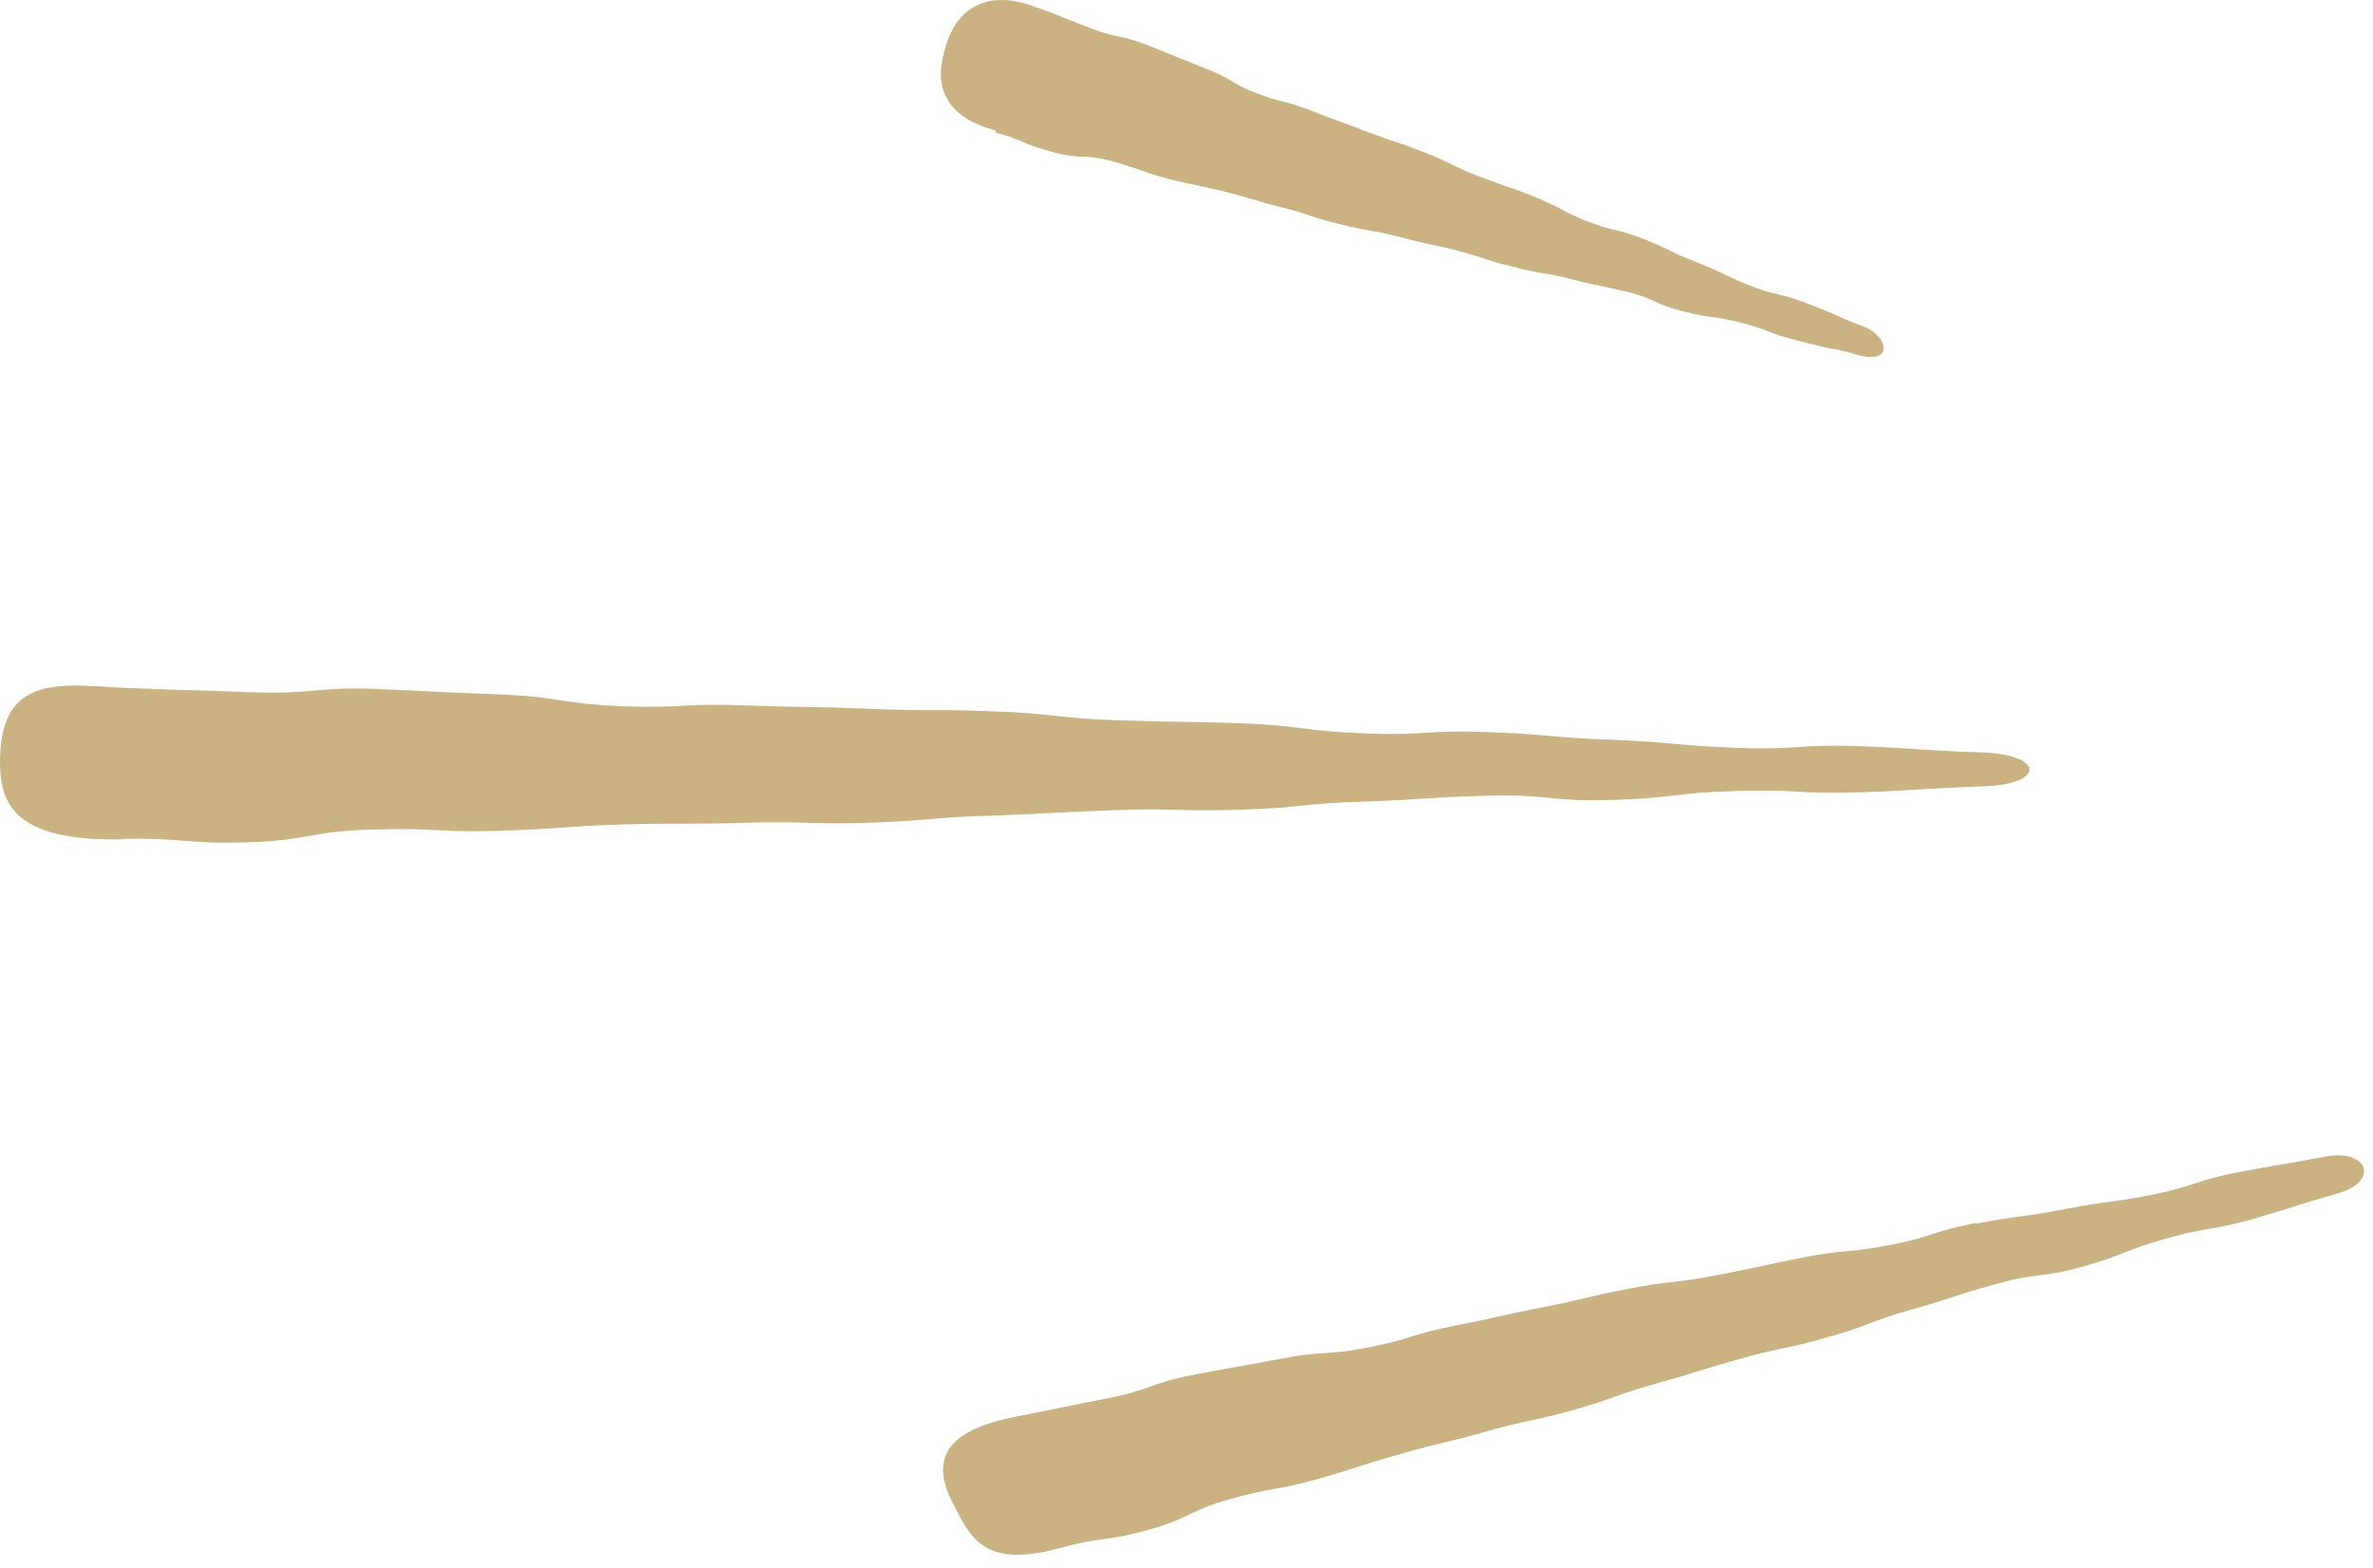 <svg width="56" height="37" viewBox="0 0 56 37" fill="none" xmlns="http://www.w3.org/2000/svg">
<path d="M2.892 19.798C4.362 19.768 4.402 19.928 5.872 19.878C7.332 19.828 7.312 19.618 8.782 19.578C10.252 19.528 10.262 19.648 11.722 19.608C13.182 19.568 13.182 19.508 14.642 19.458C16.102 19.418 16.102 19.458 17.572 19.418C19.032 19.378 19.042 19.458 20.502 19.418C21.962 19.368 21.962 19.288 23.422 19.248C24.882 19.198 24.882 19.168 26.342 19.118C27.802 19.068 27.812 19.158 29.272 19.108C30.732 19.068 30.722 18.958 32.192 18.918C33.652 18.868 33.642 18.818 35.112 18.778C36.572 18.738 36.592 18.928 38.052 18.878C39.512 18.838 39.502 18.708 40.962 18.668C42.422 18.618 42.432 18.748 43.902 18.698C45.362 18.648 45.362 18.608 46.812 18.558C48.272 18.508 48.242 17.808 46.782 17.758C45.322 17.708 45.322 17.668 43.872 17.608C42.412 17.558 42.402 17.708 40.952 17.648C39.492 17.588 39.492 17.518 38.032 17.458C36.572 17.408 36.572 17.328 35.112 17.278C33.652 17.218 33.652 17.368 32.192 17.308C30.732 17.248 30.732 17.128 29.282 17.068C27.822 17.018 27.822 17.048 26.362 16.998C24.902 16.948 24.902 16.838 23.442 16.788C21.982 16.728 21.982 16.788 20.532 16.728C19.072 16.668 19.062 16.698 17.612 16.648C16.152 16.588 16.152 16.718 14.692 16.668C13.232 16.608 13.242 16.448 11.792 16.388C10.332 16.338 10.332 16.318 8.872 16.258C7.412 16.208 7.402 16.388 5.952 16.338C4.492 16.278 4.492 16.298 3.042 16.238C1.582 16.178 0.052 15.838 0.002 17.858C-0.028 18.918 0.262 19.868 2.912 19.808L2.892 19.798ZM23.492 3.128C23.802 3.208 23.962 3.278 24.112 3.338C24.282 3.418 24.472 3.488 24.842 3.588C25.212 3.688 25.412 3.698 25.592 3.698C25.762 3.708 25.912 3.718 26.222 3.798C26.552 3.888 26.702 3.948 26.862 3.998C27.032 4.058 27.212 4.128 27.562 4.218C27.912 4.308 28.082 4.338 28.262 4.378C28.422 4.408 28.592 4.448 28.922 4.528C29.252 4.608 29.412 4.668 29.582 4.708C29.752 4.758 29.922 4.818 30.272 4.898C30.592 4.978 30.762 5.038 30.912 5.088C31.092 5.148 31.262 5.208 31.612 5.288C31.962 5.378 32.142 5.408 32.322 5.438C32.482 5.468 32.652 5.498 32.972 5.578C33.312 5.668 33.482 5.708 33.662 5.748C33.832 5.788 34.002 5.818 34.332 5.898C34.662 5.988 34.822 6.038 34.982 6.088C35.152 6.148 35.332 6.208 35.682 6.288C36.032 6.388 36.212 6.408 36.392 6.448C36.562 6.468 36.722 6.498 37.042 6.578C37.382 6.668 37.562 6.708 37.732 6.738C37.902 6.778 38.062 6.808 38.402 6.888C38.712 6.968 38.862 7.028 39.012 7.098C39.182 7.178 39.362 7.258 39.722 7.348C40.082 7.438 40.262 7.468 40.442 7.488C40.612 7.508 40.772 7.538 41.092 7.618C41.412 7.698 41.572 7.758 41.722 7.818C41.892 7.888 42.062 7.948 42.422 8.038C42.762 8.128 42.932 8.158 43.112 8.208C43.282 8.238 43.452 8.258 43.772 8.358C44.722 8.648 44.572 7.928 43.962 7.698C43.642 7.588 43.482 7.508 43.332 7.438C43.172 7.368 43.012 7.298 42.672 7.168C42.322 7.038 42.142 6.988 41.962 6.948C41.802 6.908 41.642 6.878 41.342 6.758C41.032 6.638 40.872 6.558 40.722 6.488C40.562 6.408 40.392 6.328 40.062 6.198C39.752 6.078 39.592 6.008 39.442 5.928C39.272 5.848 39.112 5.768 38.782 5.638C38.442 5.508 38.262 5.458 38.072 5.418C37.912 5.378 37.752 5.338 37.442 5.218C37.142 5.098 36.992 5.018 36.842 4.938C36.672 4.848 36.512 4.768 36.172 4.628C35.842 4.498 35.682 4.438 35.512 4.388C35.352 4.328 35.182 4.268 34.862 4.148C34.552 4.028 34.402 3.948 34.252 3.878C34.092 3.798 33.932 3.718 33.592 3.588C33.262 3.458 33.092 3.398 32.922 3.348C32.762 3.288 32.602 3.238 32.282 3.118C31.952 2.988 31.792 2.928 31.622 2.868C31.462 2.808 31.302 2.758 30.982 2.628C30.642 2.488 30.462 2.448 30.282 2.398C30.122 2.358 29.962 2.318 29.652 2.198C29.352 2.088 29.212 1.998 29.072 1.918C28.912 1.818 28.742 1.728 28.402 1.598C28.082 1.468 27.922 1.408 27.762 1.338C27.602 1.278 27.442 1.208 27.112 1.078C26.762 0.938 26.572 0.898 26.392 0.858C26.232 0.828 26.072 0.798 25.772 0.678C25.442 0.548 25.272 0.488 25.102 0.418C24.952 0.358 24.792 0.288 24.472 0.178C24.112 0.038 23.782 -0.022 23.482 0.008C23.082 0.048 22.562 0.278 22.322 1.078C22.202 1.488 22.122 1.918 22.342 2.318C22.532 2.668 22.902 2.918 23.492 3.078L23.492 3.128ZM46.642 28.858C45.612 29.058 45.642 29.178 44.622 29.378C43.592 29.578 43.562 29.478 42.542 29.678C41.512 29.878 41.522 29.908 40.492 30.098C39.462 30.298 39.442 30.218 38.412 30.418C37.382 30.618 37.402 30.658 36.372 30.858C35.342 31.058 35.352 31.088 34.322 31.288C33.302 31.488 33.322 31.598 32.302 31.798C31.272 31.998 31.242 31.868 30.212 32.068C29.182 32.268 29.182 32.248 28.152 32.448C27.122 32.648 27.172 32.798 26.142 32.998C25.112 33.198 25.122 33.208 24.092 33.408C23.072 33.608 21.722 33.988 22.472 35.448C22.892 36.258 23.172 37.028 25.002 36.538C26.012 36.258 26.082 36.388 27.092 36.108C28.092 35.828 28.032 35.658 29.032 35.378C30.032 35.098 30.072 35.188 31.082 34.908C32.082 34.628 32.072 34.588 33.072 34.308C34.072 34.018 34.092 34.068 35.092 33.778C36.092 33.498 36.122 33.558 37.122 33.278C38.122 32.998 38.092 32.928 39.102 32.648C40.102 32.368 40.092 32.338 41.102 32.058C42.102 31.778 42.132 31.848 43.132 31.558C44.142 31.278 44.102 31.188 45.102 30.908C46.102 30.628 46.092 30.578 47.092 30.308C48.092 30.018 48.152 30.178 49.162 29.888C50.162 29.608 50.122 29.508 51.122 29.228C52.132 28.948 52.162 29.048 53.172 28.768C54.172 28.478 54.162 28.448 55.162 28.168C56.162 27.888 55.892 27.098 54.862 27.298C53.832 27.498 53.822 27.468 52.802 27.668C51.782 27.868 51.812 27.988 50.782 28.198C49.752 28.398 49.732 28.338 48.712 28.538C47.682 28.738 47.662 28.678 46.642 28.878L46.642 28.858Z" fill="#CAB282"/>
</svg>
